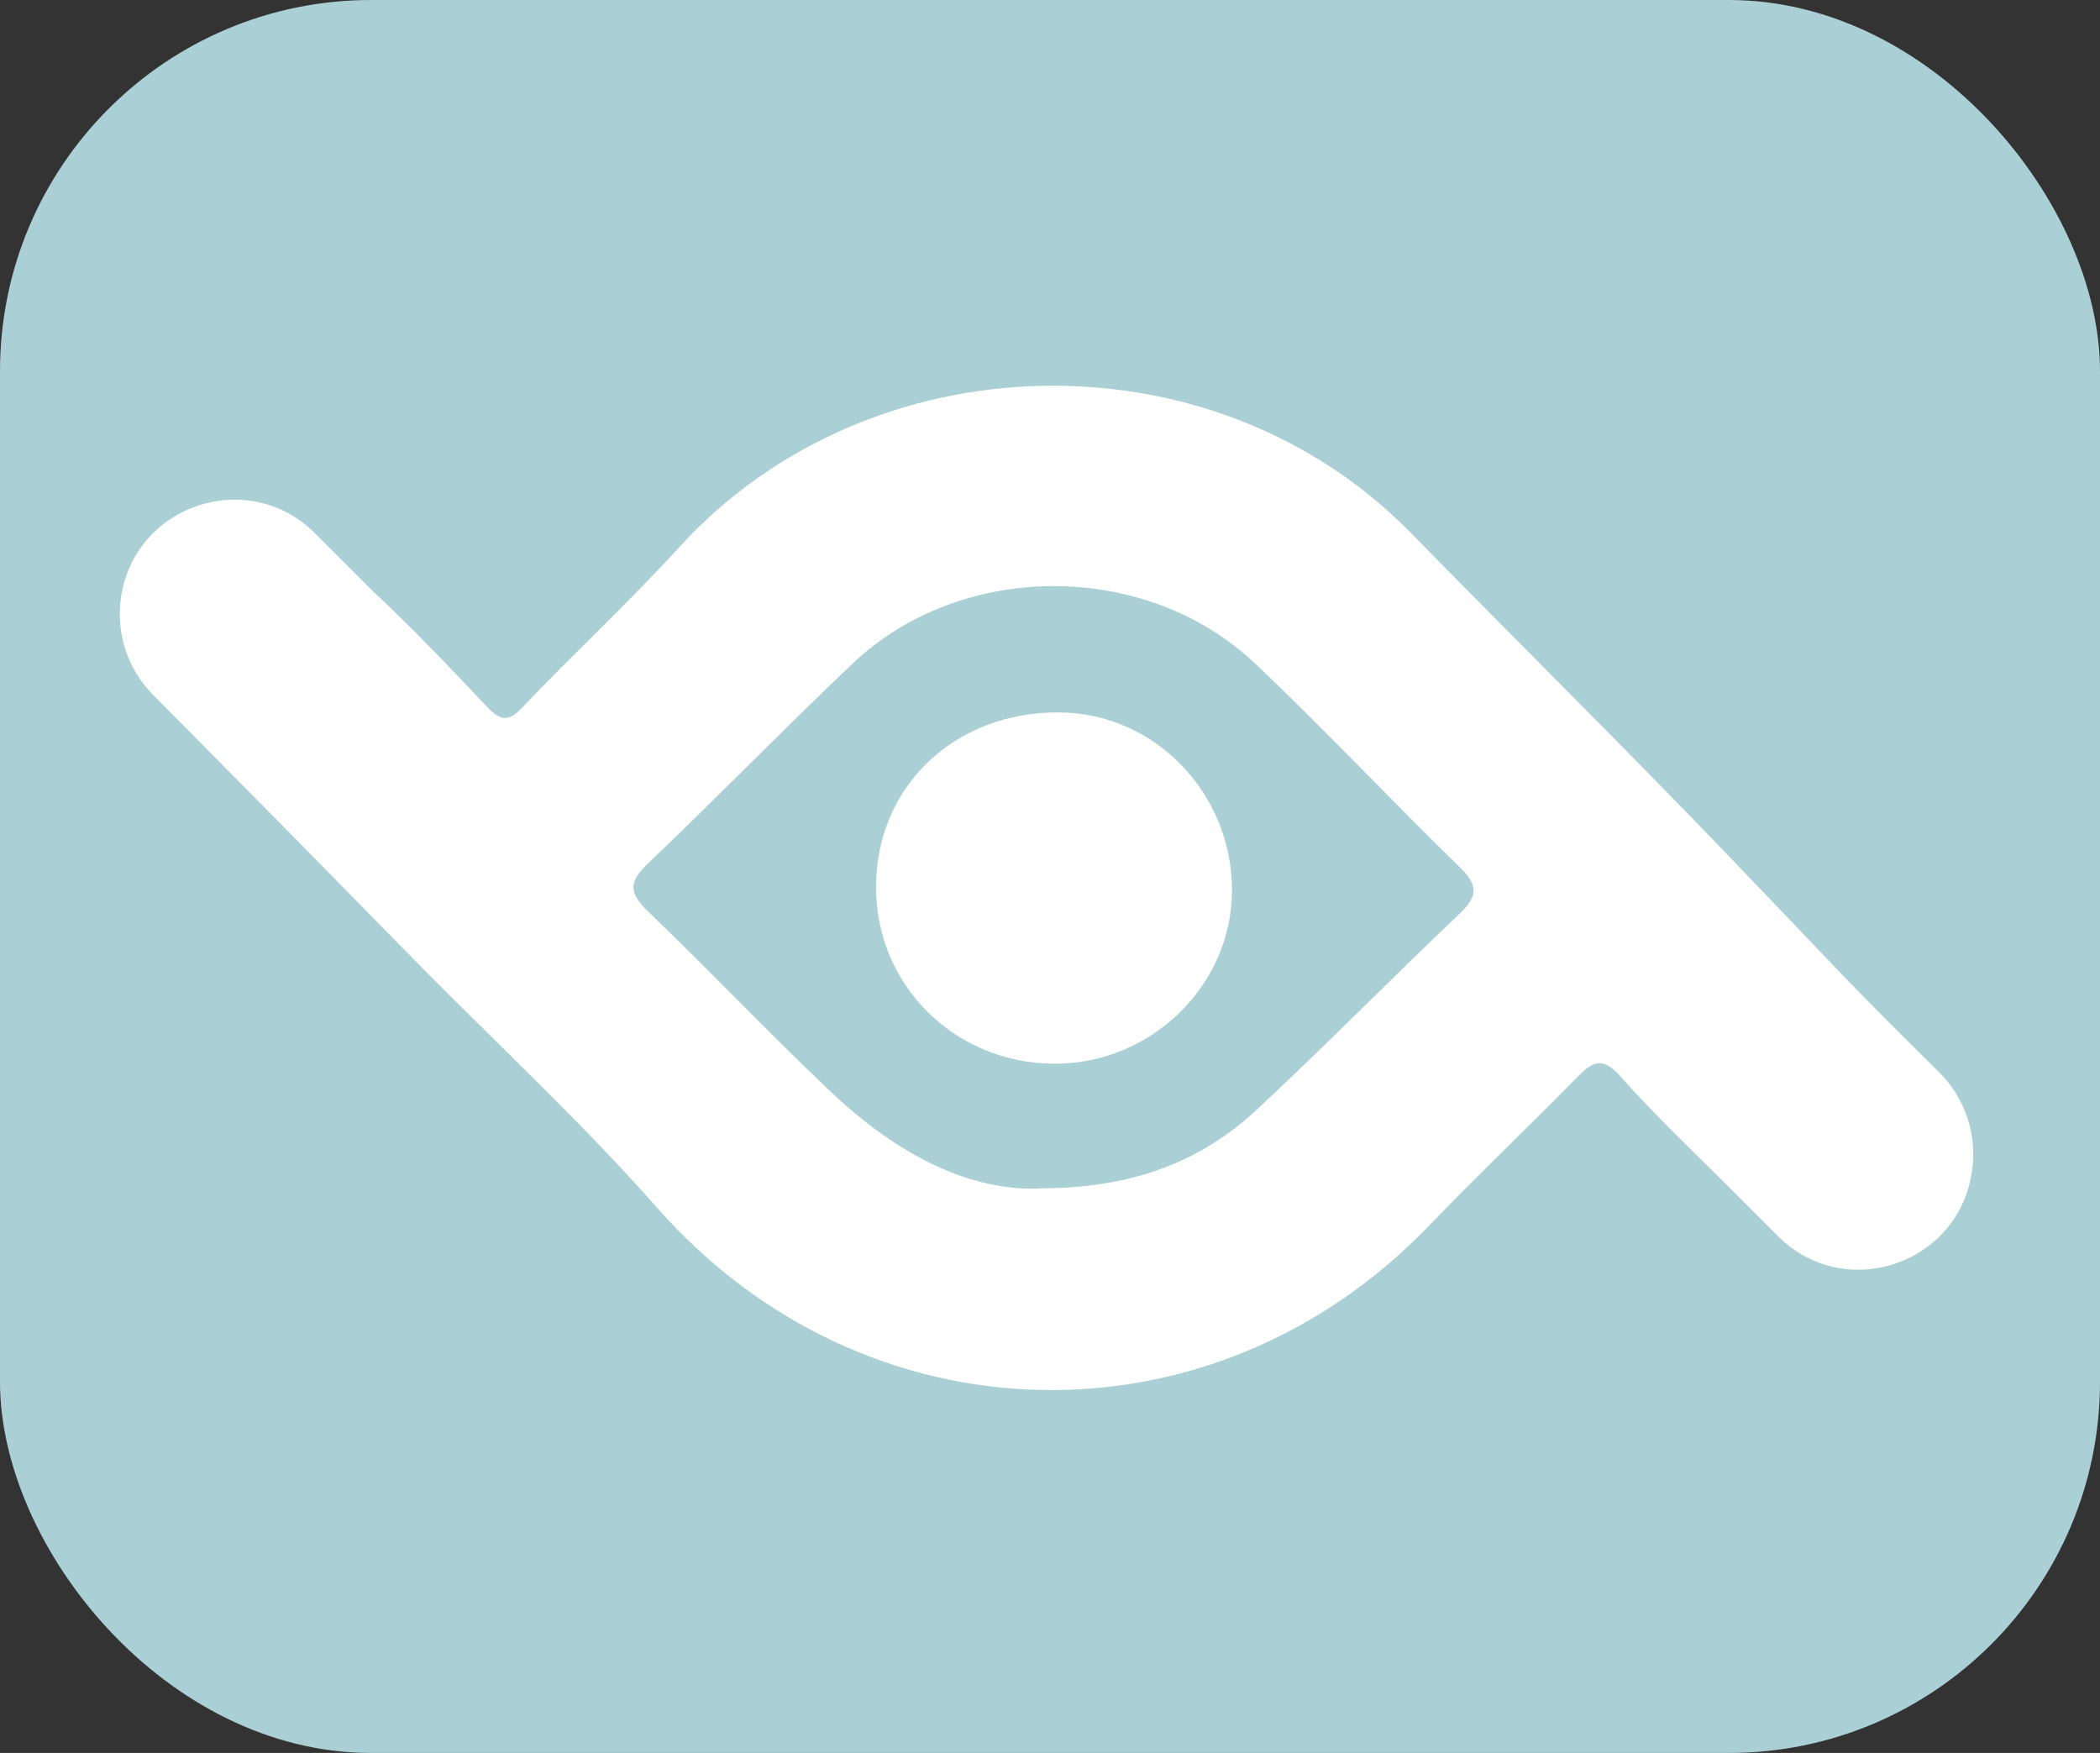 <?xml version="1.0" encoding="UTF-8"?>
<svg id="Layer_1" data-name="Layer 1" xmlns="http://www.w3.org/2000/svg" viewBox="0 0 67.91 56.69">
  <rect x="0" y="0" width="67.91" height="56.69" fill="#333333" stroke="none"/>
  <defs>
    <style>
      .cls-1 {
        fill: #aacfd5;
      }

      .cls-1, .cls-2 {
        stroke-width: 0px;
      }

      .cls-2 {
        fill: #fff;
      }
    </style>
  </defs>
  <rect class="cls-1" width="67.91" height="56.69" rx="12" ry="12"/>
  <path class="cls-2" d="M63.77,37.86c-.41,3.03-4.12,4.28-6.28,2.11l-1.55-1.55c-1.19-1.19-2.42-2.35-3.53-3.6-.56-.64-.88-.52-1.39,0-1.59,1.62-3.23,3.18-4.81,4.82-7.02,7.3-18.22,7.05-24.95-.57-2.54-2.88-5.37-5.48-8.05-8.22-5.06-5.16-4.21-4.28-8.26-8.38-.82-.82-1.2-1.98-1.04-3.13h0c.43-3.02,4.12-4.25,6.28-2.09l1.87,1.87c1.29,1.2,2.5,2.48,3.71,3.76.42.44.69.46,1.12,0,1.67-1.76,3.45-3.4,5.09-5.2,6.15-6.73,17.23-6.99,23.63-.46,3.34,3.41,6.74,6.77,10.05,10.21,4.64,4.83,3.43,3.65,7.06,7.26.82.82,1.21,1.97,1.06,3.12v.06Z"/>
  <path class="cls-1" d="M33.56,38.44c-2.45.06-4.77-1.29-6.8-3.23-1.97-1.88-3.85-3.86-5.82-5.75-.63-.61-.59-.96.02-1.54,2.23-2.13,4.38-4.34,6.61-6.46,3.51-3.33,9.48-3.35,13.02,0,2.27,2.15,4.4,4.43,6.64,6.61.58.57.55.92-.01,1.46-2.2,2.09-4.33,4.26-6.55,6.33-1.84,1.72-4.07,2.58-7.1,2.57Z"/>
  <path class="cls-2" d="M34.08,34.4c-3.22-.02-5.76-2.55-5.75-5.72,0-3.25,2.55-5.67,5.93-5.64,3.09.02,5.59,2.62,5.58,5.77-.01,3.07-2.63,5.61-5.76,5.59Z"/>
</svg>